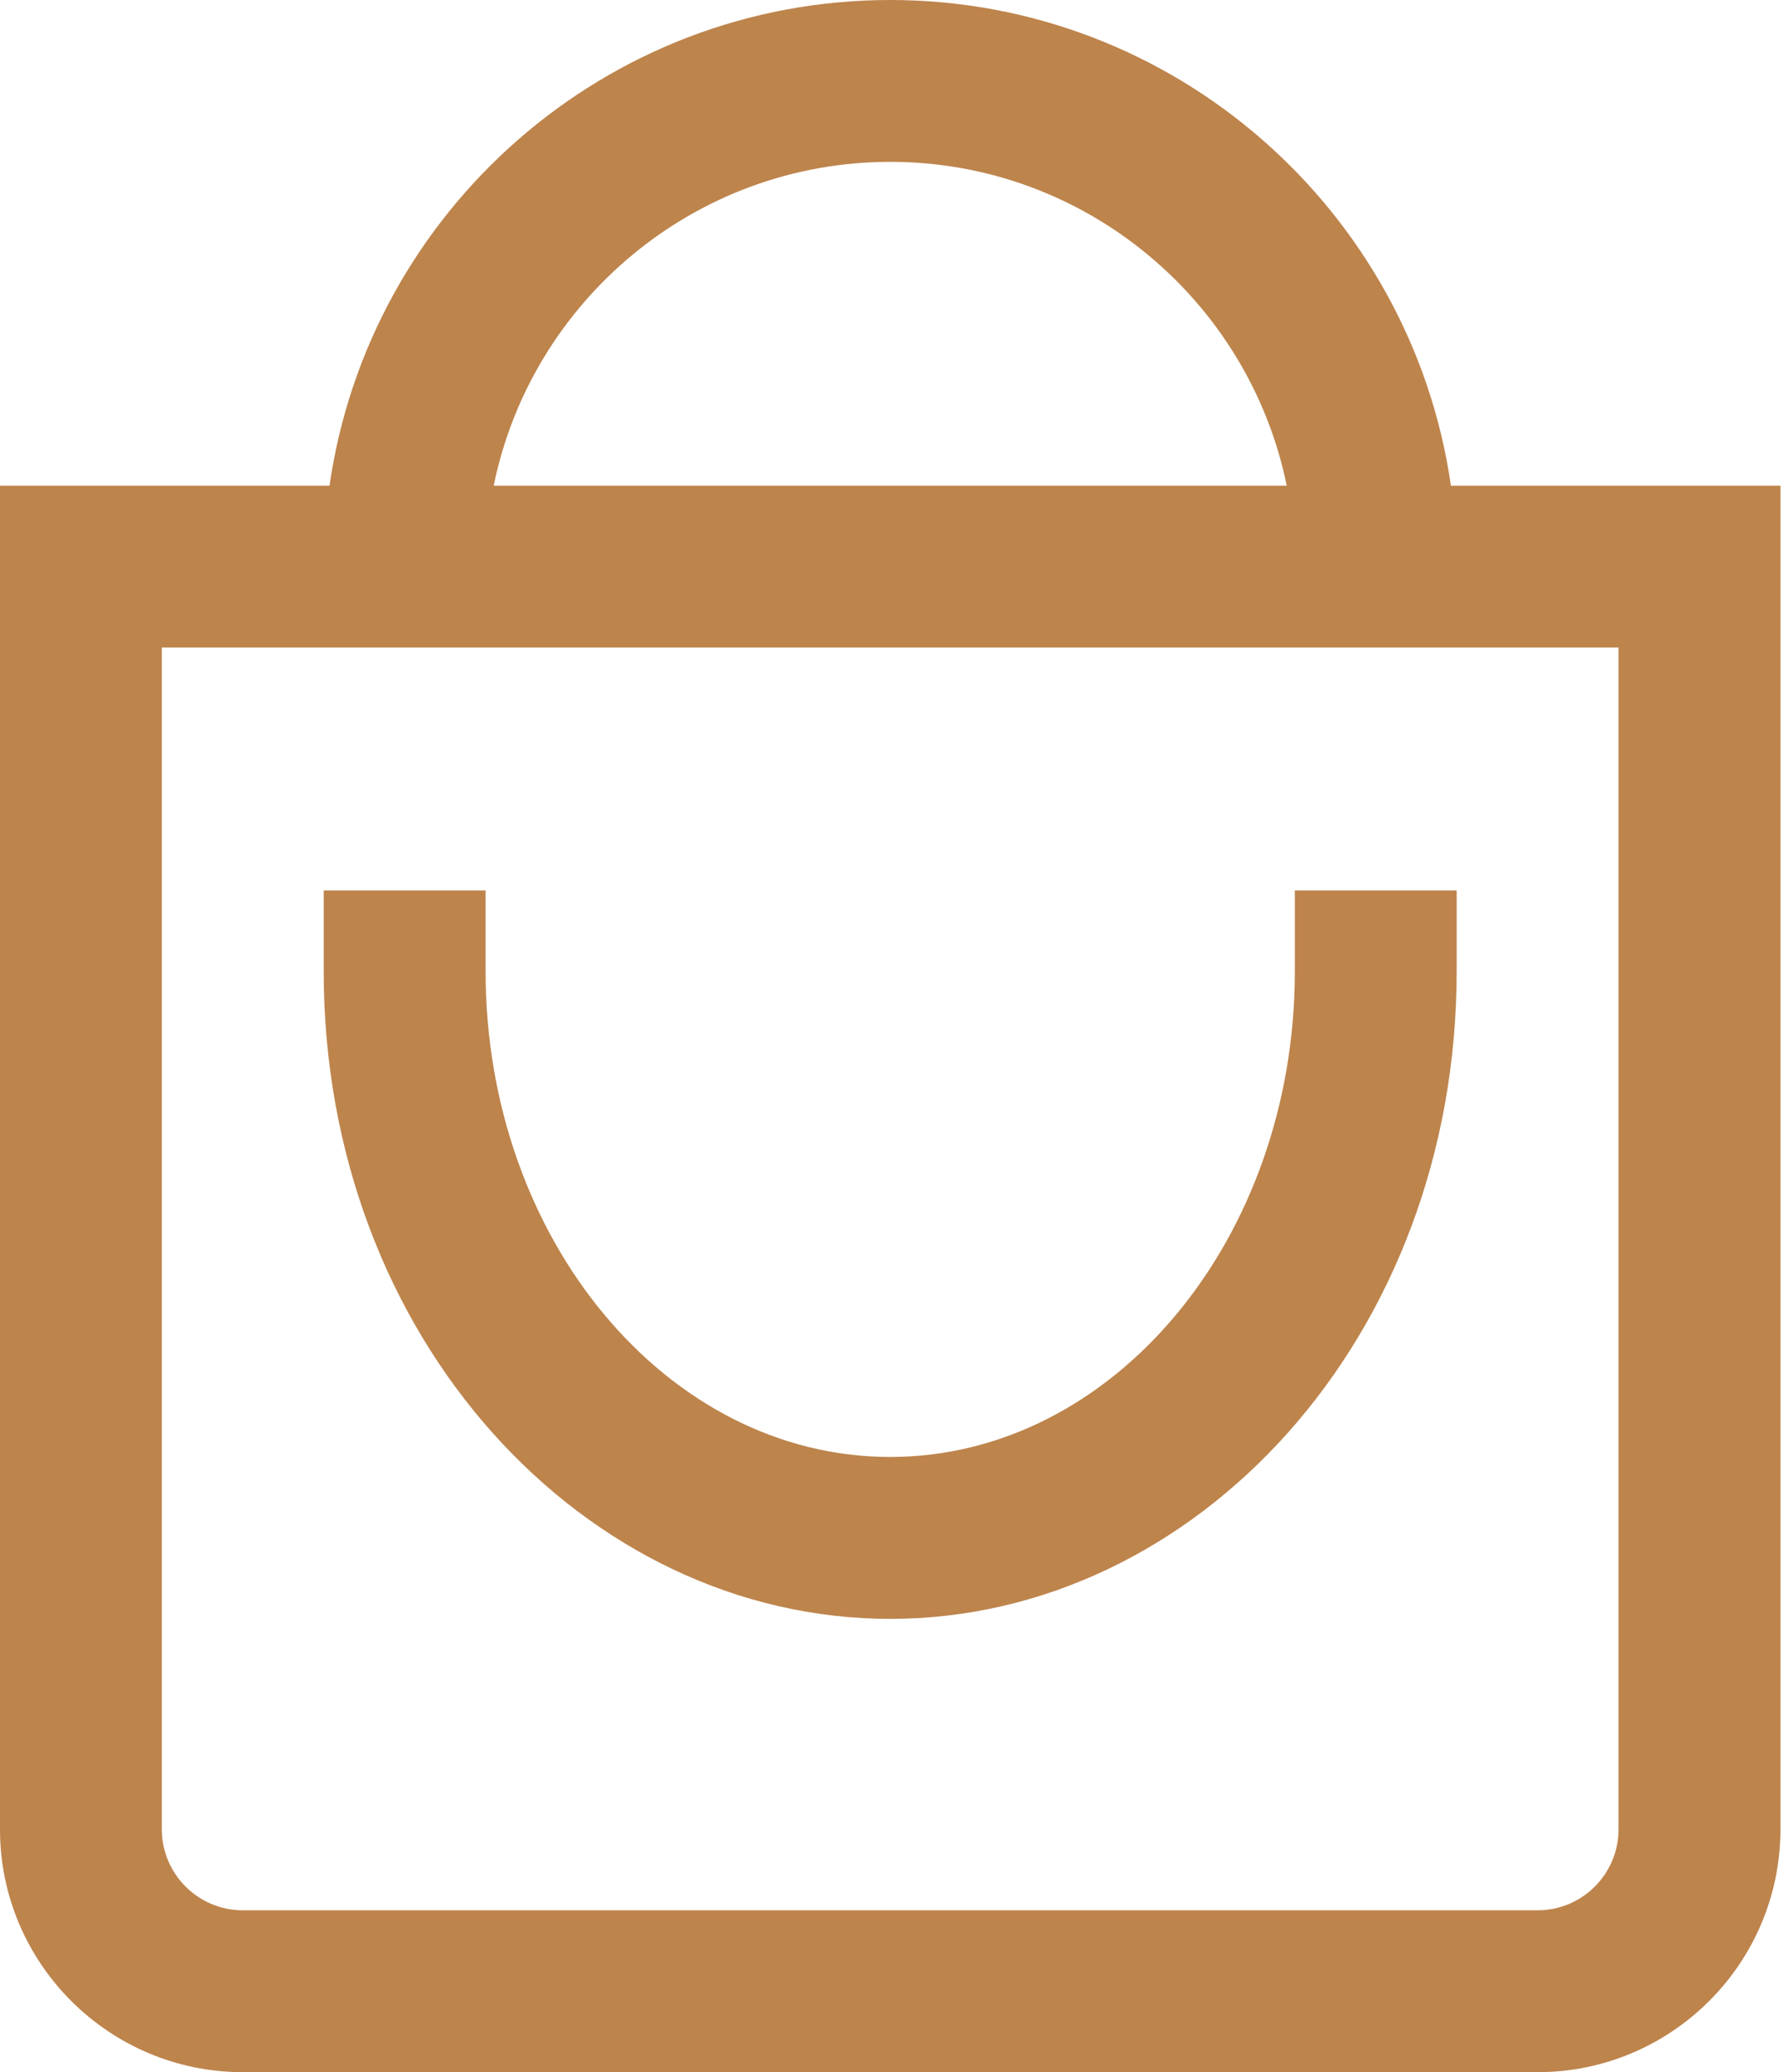 <svg width="31" height="36" viewBox="0 0 31 36" fill="none" xmlns="http://www.w3.org/2000/svg">
<path d="M15.469 28.125C20.78 28.125 25.312 23.243 25.312 16.875V15.469H22.5V16.875C22.5 21.527 19.346 25.312 15.469 25.312C11.592 25.312 8.438 21.527 8.438 16.875V15.469H5.625V16.875C5.625 23.267 10.177 28.125 15.469 28.125ZM25.212 8.438C24.527 3.673 20.419 0 15.469 0C10.518 0 6.41 3.673 5.726 8.438H0V31.781C0 34.108 1.893 36 4.219 36H26.719C29.045 36 30.938 34.108 30.938 31.781V8.438H25.212ZM15.469 2.812C18.864 2.812 21.705 5.232 22.359 8.438H8.579C9.232 5.232 12.073 2.812 15.469 2.812ZM28.125 31.781C28.125 32.557 27.494 33.188 26.719 33.188H4.219C3.443 33.188 2.812 32.557 2.812 31.781V11.25H28.125V31.781Z" fill="#BD844C"/>
</svg>
